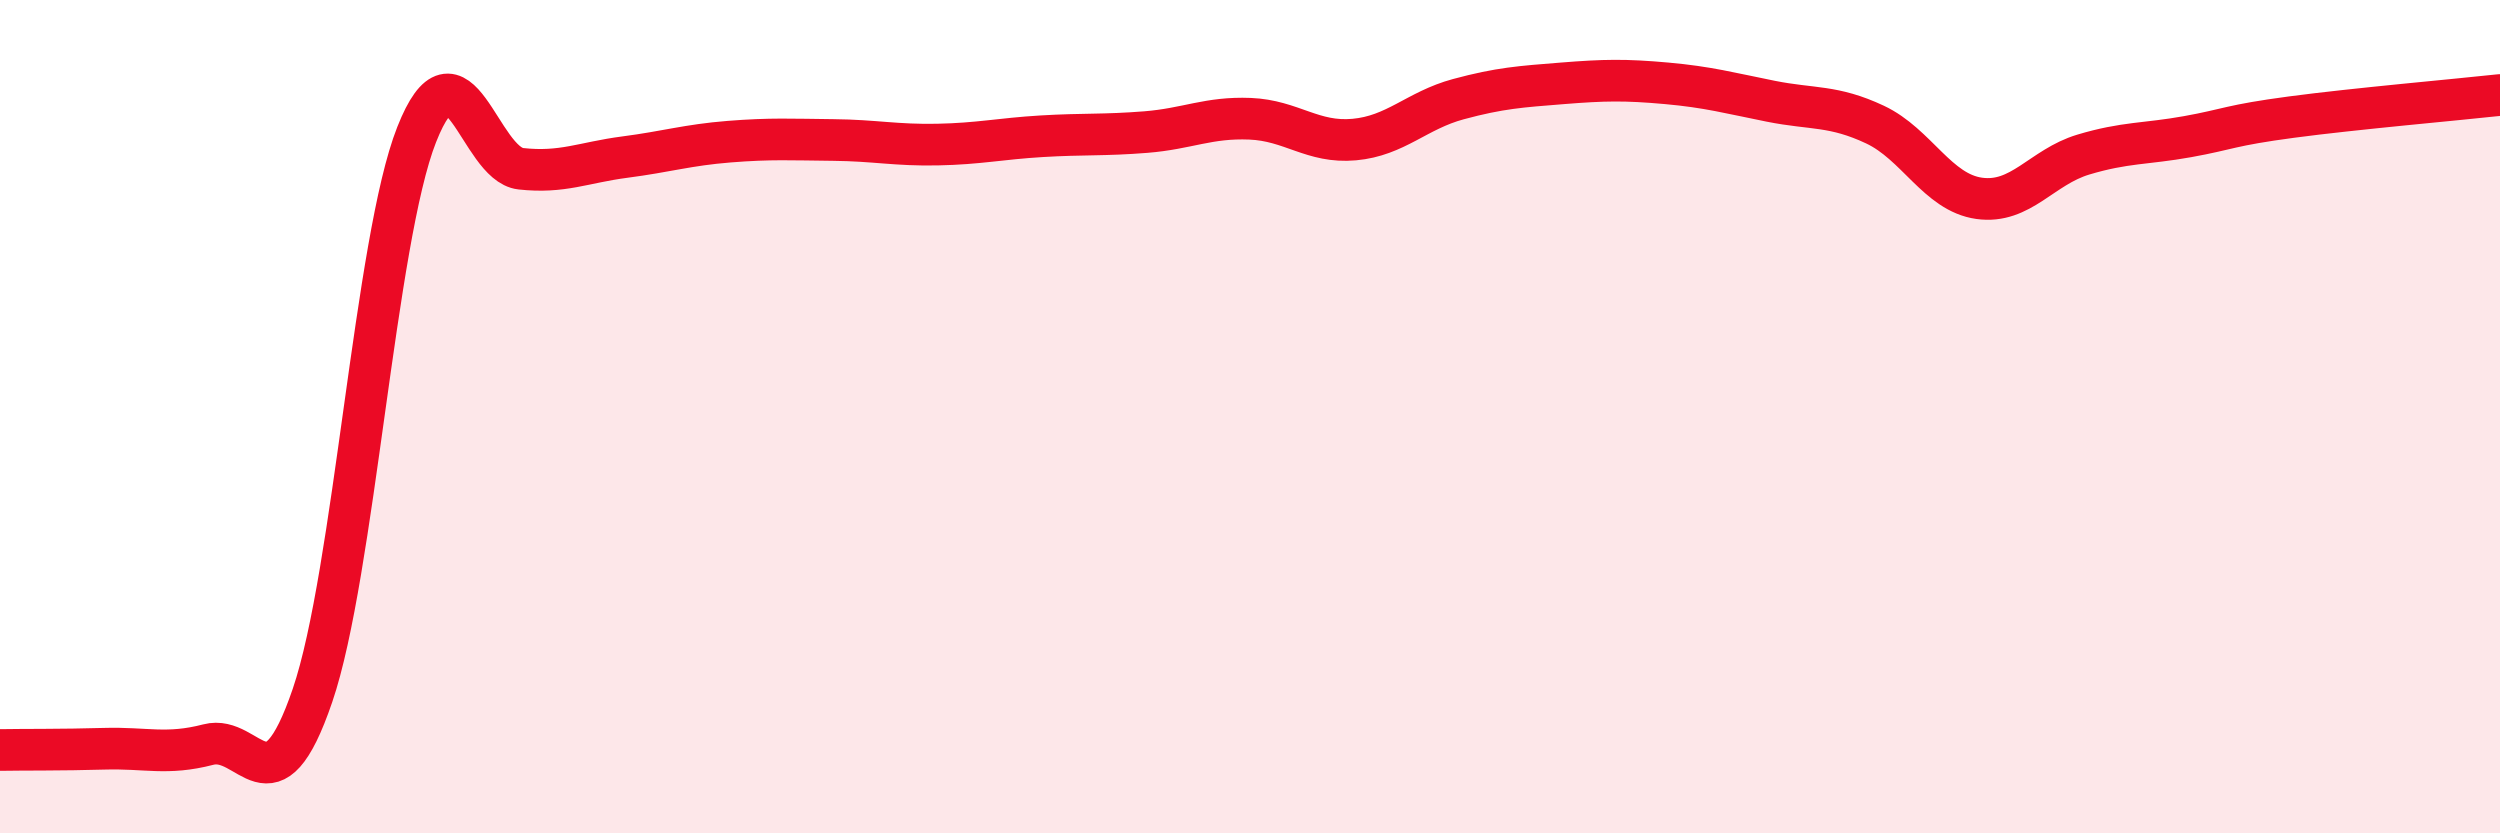 
    <svg width="60" height="20" viewBox="0 0 60 20" xmlns="http://www.w3.org/2000/svg">
      <path
        d="M 0,18 C 0.5,17.99 1.5,18 2.5,17.97 C 3.5,17.94 4,18.13 5,17.87 C 6,17.61 6.5,19.62 7.5,16.69 C 8.5,13.76 9,5.76 10,3.23 C 11,0.7 11.5,3.94 12.5,4.05 C 13.5,4.16 14,3.9 15,3.77 C 16,3.64 16.5,3.48 17.5,3.4 C 18.5,3.32 19,3.35 20,3.36 C 21,3.37 21.5,3.49 22.5,3.47 C 23.5,3.45 24,3.33 25,3.27 C 26,3.21 26.5,3.25 27.5,3.17 C 28.5,3.09 29,2.81 30,2.85 C 31,2.89 31.5,3.44 32.5,3.35 C 33.5,3.26 34,2.65 35,2.38 C 36,2.11 36.5,2.08 37.5,2 C 38.5,1.92 39,1.91 40,2 C 41,2.09 41.5,2.23 42.5,2.43 C 43.5,2.63 44,2.52 45,2.99 C 46,3.46 46.5,4.62 47.5,4.76 C 48.5,4.9 49,4.01 50,3.71 C 51,3.41 51.5,3.46 52.5,3.28 C 53.5,3.1 53.5,3.01 55,2.81 C 56.5,2.61 59,2.39 60,2.28L60 20L0 20Z"
        fill="#EB0A25"
        opacity="0.1"
        stroke-linecap="round"
        stroke-linejoin="round"
      />
      <path
        d="M 0,18 C 0.5,17.99 1.5,18 2.5,17.97 C 3.5,17.94 4,18.13 5,17.87 C 6,17.61 6.5,19.62 7.5,16.69 C 8.5,13.76 9,5.76 10,3.23 C 11,0.7 11.5,3.94 12.5,4.05 C 13.5,4.16 14,3.9 15,3.77 C 16,3.64 16.5,3.48 17.5,3.4 C 18.5,3.32 19,3.35 20,3.36 C 21,3.37 21.5,3.49 22.5,3.47 C 23.5,3.45 24,3.33 25,3.27 C 26,3.21 26.5,3.25 27.5,3.17 C 28.5,3.09 29,2.81 30,2.85 C 31,2.89 31.5,3.44 32.5,3.35 C 33.5,3.26 34,2.65 35,2.38 C 36,2.11 36.5,2.08 37.5,2 C 38.5,1.92 39,1.91 40,2 C 41,2.09 41.5,2.23 42.5,2.43 C 43.5,2.63 44,2.52 45,2.99 C 46,3.46 46.5,4.62 47.5,4.76 C 48.5,4.9 49,4.01 50,3.71 C 51,3.41 51.5,3.46 52.5,3.28 C 53.5,3.1 53.5,3.01 55,2.81 C 56.5,2.61 59,2.39 60,2.28"
        stroke="#EB0A25"
        stroke-width="1"
        fill="none"
        stroke-linecap="round"
        stroke-linejoin="round"
      />
    </svg>
  